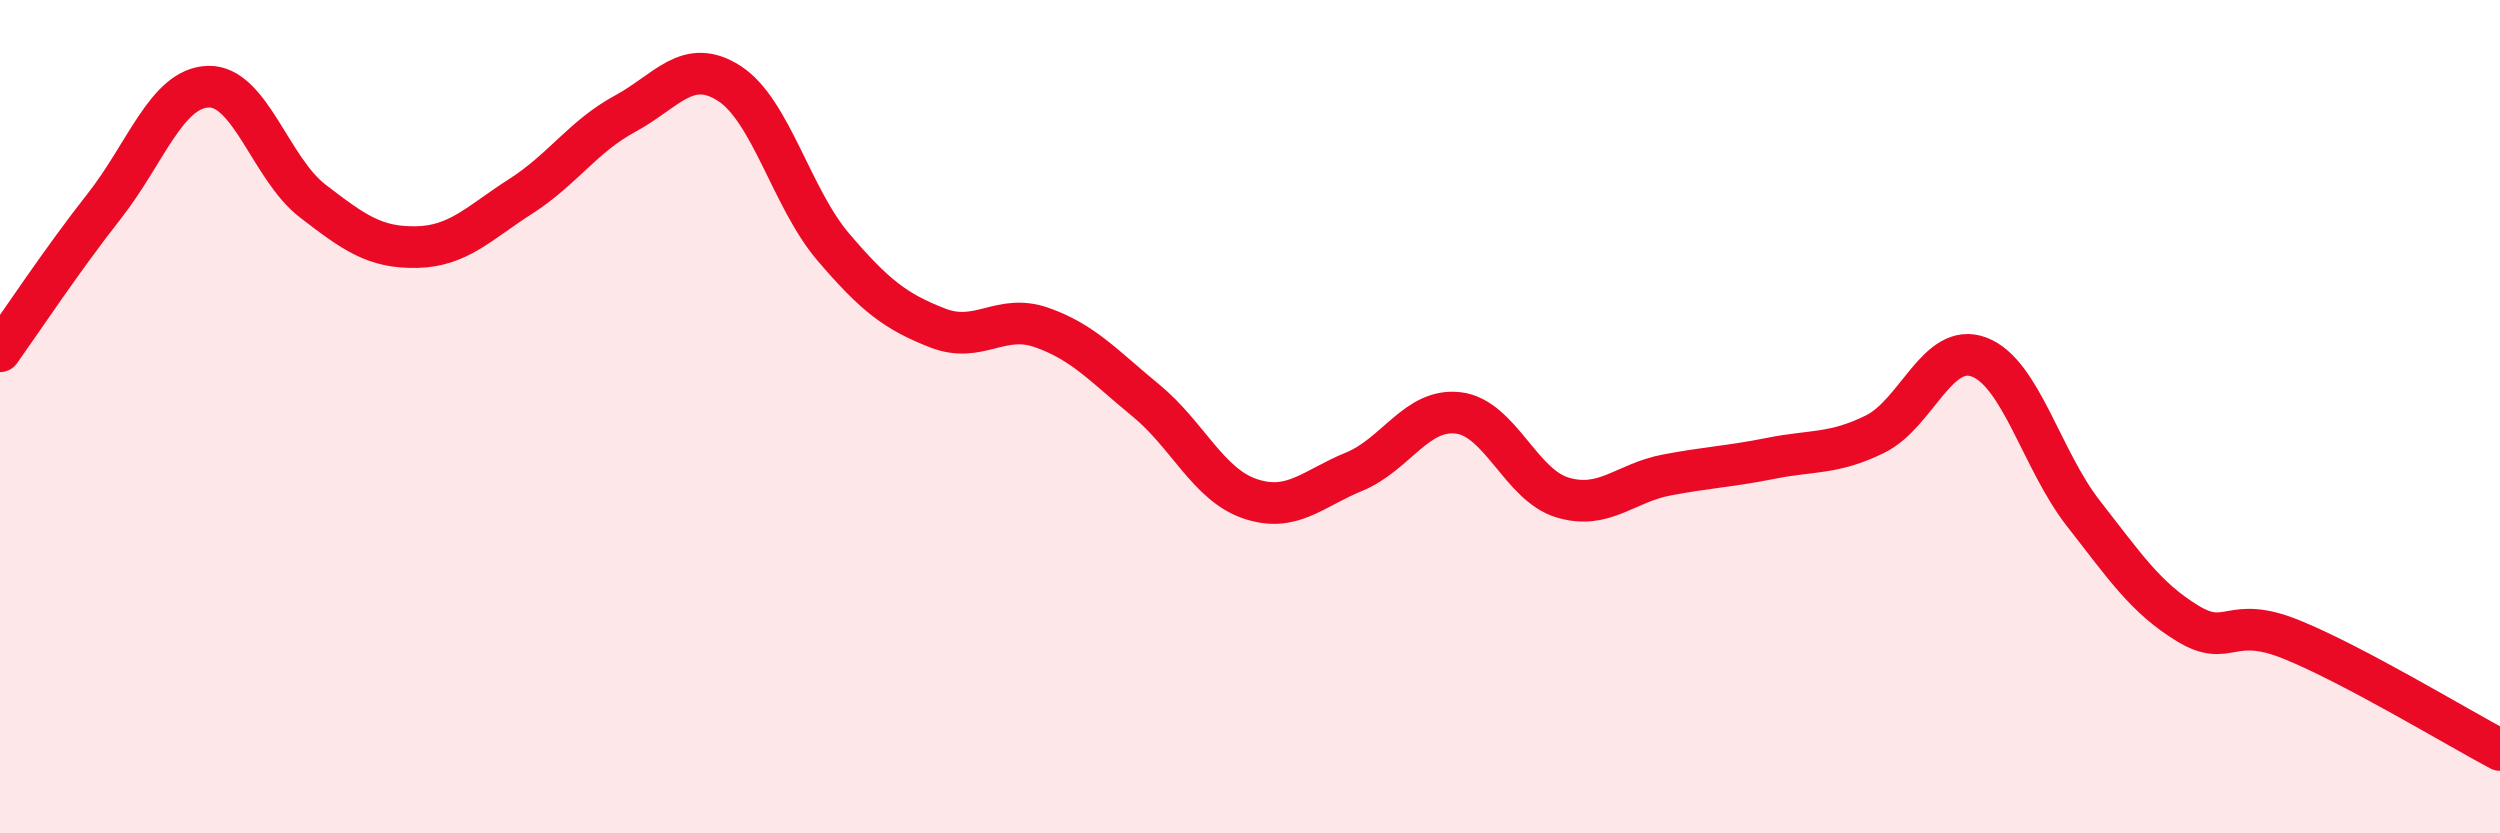 
    <svg width="60" height="20" viewBox="0 0 60 20" xmlns="http://www.w3.org/2000/svg">
      <path
        d="M 0,8.43 C 0.5,7.73 1.5,6.22 2.5,4.95 C 3.5,3.68 4,2.11 5,2.08 C 6,2.05 6.5,4.05 7.5,4.82 C 8.5,5.59 9,5.95 10,5.93 C 11,5.91 11.5,5.35 12.5,4.71 C 13.5,4.07 14,3.27 15,2.73 C 16,2.19 16.5,1.36 17.5,2 C 18.5,2.64 19,4.76 20,5.93 C 21,7.1 21.5,7.48 22.5,7.87 C 23.5,8.26 24,7.51 25,7.86 C 26,8.21 26.5,8.79 27.5,9.61 C 28.5,10.43 29,11.63 30,11.97 C 31,12.31 31.5,11.73 32.5,11.32 C 33.5,10.91 34,9.79 35,9.91 C 36,10.03 36.5,11.64 37.5,11.94 C 38.5,12.24 39,11.59 40,11.4 C 41,11.21 41.5,11.2 42.5,11 C 43.5,10.8 44,10.91 45,10.42 C 46,9.93 46.5,8.19 47.5,8.57 C 48.5,8.95 49,11.04 50,12.32 C 51,13.6 51.5,14.35 52.5,14.96 C 53.5,15.57 53.5,14.74 55,15.35 C 56.5,15.96 59,17.47 60,18L60 20L0 20Z"
        fill="#EB0A25"
        opacity="0.1"
        stroke-linecap="round"
        stroke-linejoin="round"
      />
      <path
        d="M 0,8.43 C 0.5,7.73 1.5,6.22 2.5,4.95 C 3.5,3.68 4,2.11 5,2.08 C 6,2.05 6.5,4.05 7.5,4.82 C 8.5,5.59 9,5.95 10,5.93 C 11,5.91 11.5,5.35 12.5,4.71 C 13.5,4.07 14,3.27 15,2.73 C 16,2.19 16.5,1.36 17.5,2 C 18.5,2.64 19,4.76 20,5.93 C 21,7.1 21.5,7.48 22.5,7.87 C 23.5,8.26 24,7.51 25,7.86 C 26,8.21 26.5,8.79 27.5,9.61 C 28.5,10.43 29,11.63 30,11.97 C 31,12.31 31.5,11.73 32.5,11.32 C 33.5,10.91 34,9.79 35,9.91 C 36,10.03 36.5,11.64 37.5,11.94 C 38.5,12.24 39,11.59 40,11.4 C 41,11.21 41.5,11.2 42.5,11 C 43.5,10.8 44,10.91 45,10.42 C 46,9.93 46.5,8.19 47.5,8.57 C 48.5,8.95 49,11.04 50,12.32 C 51,13.6 51.5,14.35 52.5,14.96 C 53.5,15.57 53.5,14.74 55,15.35 C 56.5,15.96 59,17.47 60,18"
        stroke="#EB0A25"
        stroke-width="1"
        fill="none"
        stroke-linecap="round"
        stroke-linejoin="round"
      />
    </svg>
  